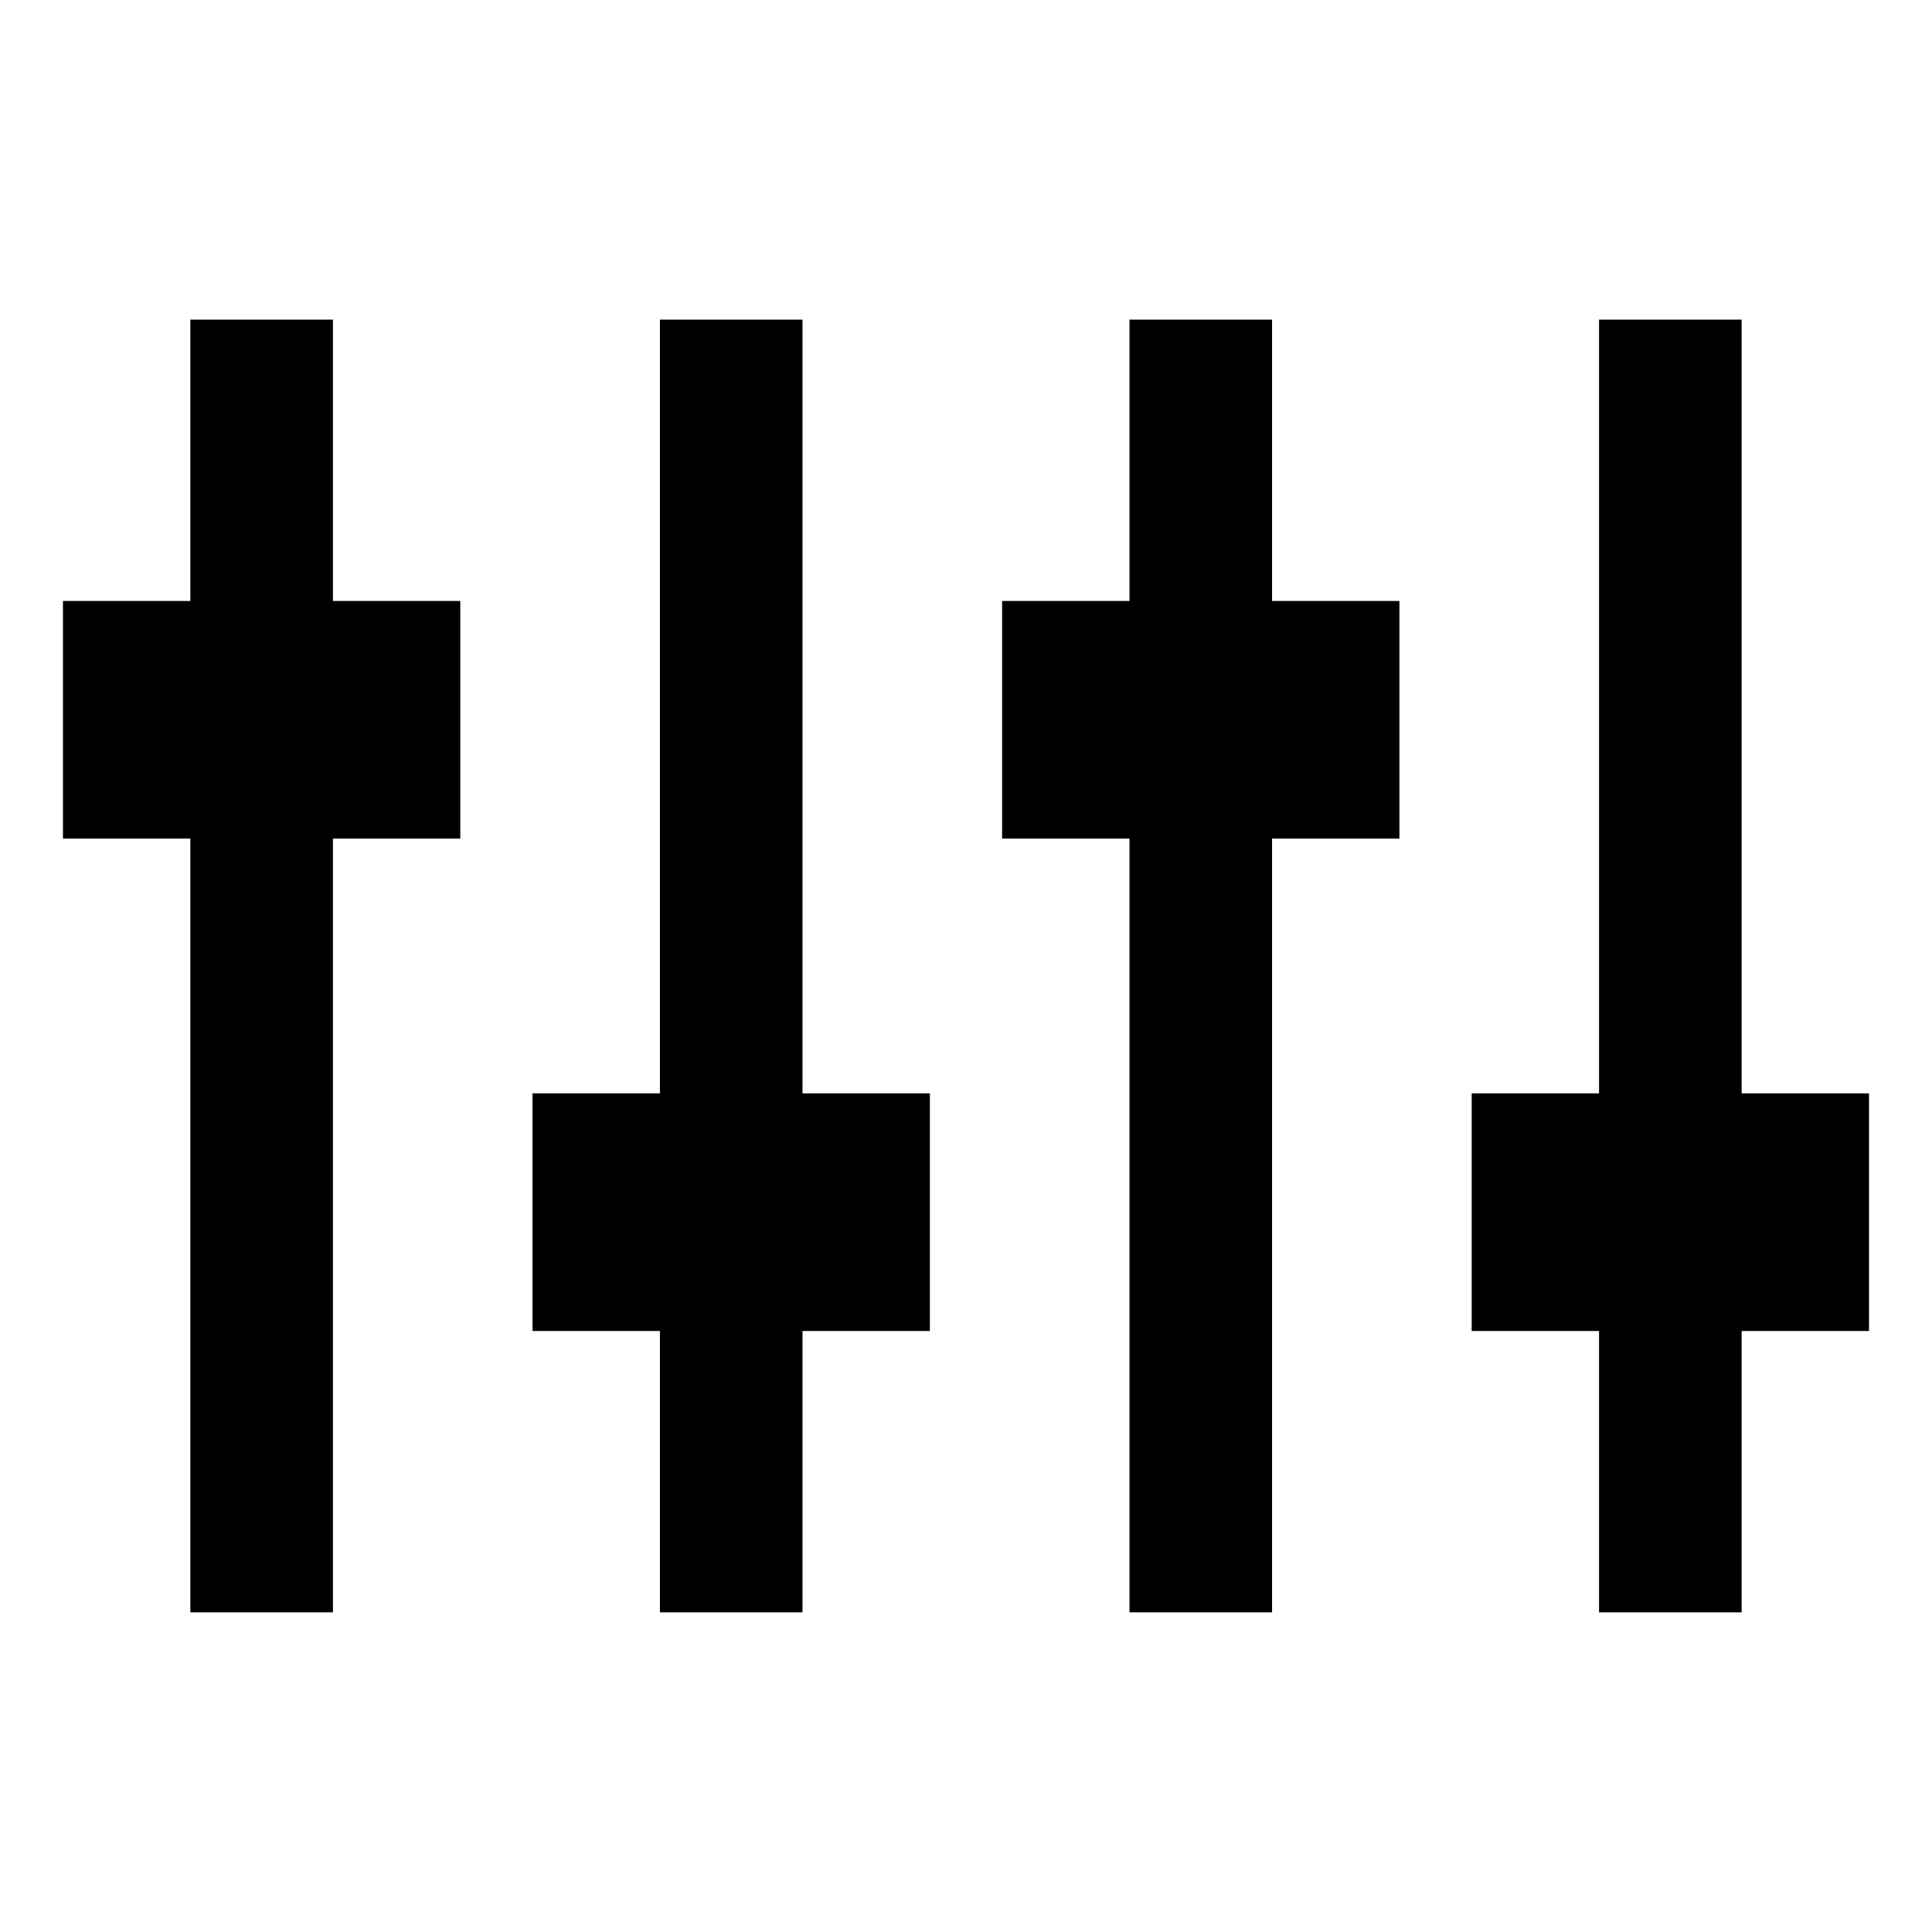 <?xml version="1.0" encoding="UTF-8"?>
<!-- The Best Svg Icon site in the world: iconSvg.co, Visit us! https://iconsvg.co -->
<svg fill="#000000" width="800px" height="800px" version="1.1" viewBox="144 144 512 512" xmlns="http://www.w3.org/2000/svg">
 <g>
  <path d="m481.11 228.7h-37.789v74.562h-33.754v62.977h33.754v205.05h37.789v-205.05h33.754v-62.977h-33.754z"/>
  <path d="m356.67 228.7h-37.785v205.05h-33.758v62.977h33.758v74.562h37.785v-74.562h33.754v-62.977h-33.754z"/>
  <path d="m639.31 433.75h-33.754v-205.05h-37.789v205.05h-33.754v62.977h33.754v74.562h37.789v-74.562h33.754z"/>
  <path d="m232.23 228.7h-37.785v74.562h-33.758v62.977h33.758v205.05h37.785v-205.05h33.754v-62.977h-33.754z"/>
 </g>
</svg>